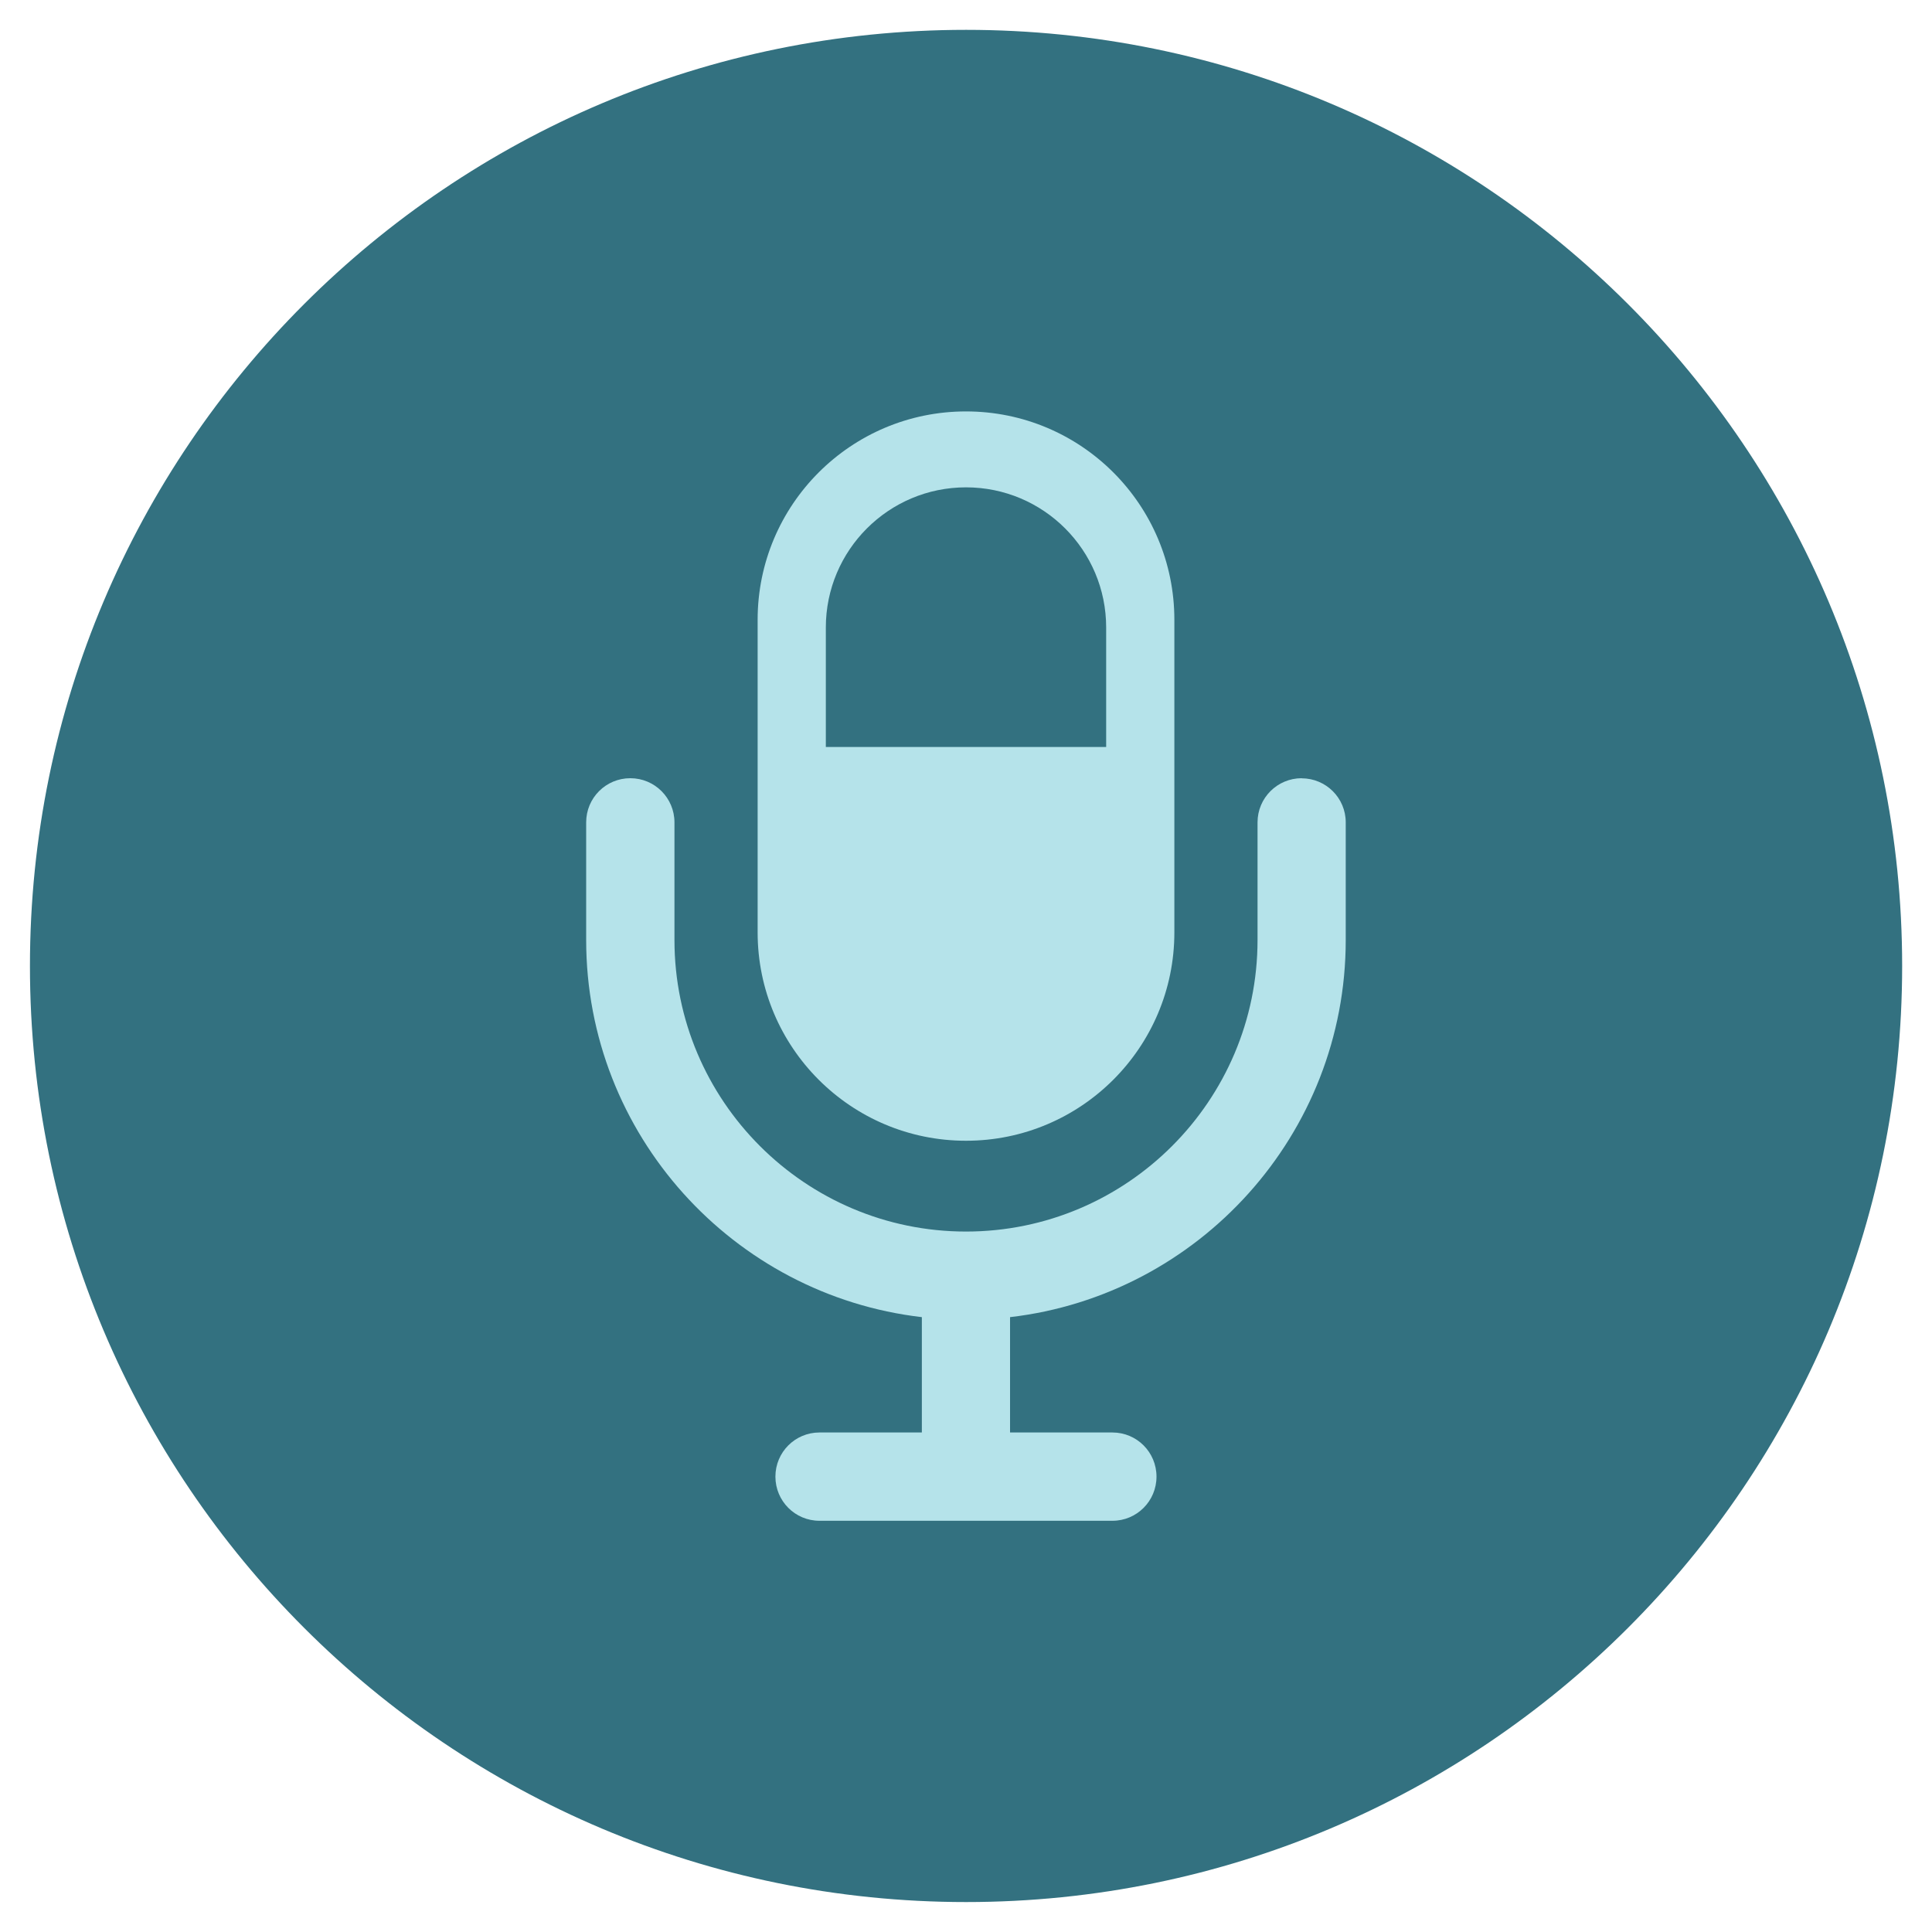 <?xml version="1.0" encoding="utf-8"?>
<!-- Generated by IcoMoon.io -->
<!DOCTYPE svg PUBLIC "-//W3C//DTD SVG 1.1//EN" "http://www.w3.org/Graphics/SVG/1.1/DTD/svg11.dtd">
<svg version="1.1" xmlns="http://www.w3.org/2000/svg" xmlns:xlink="http://www.w3.org/1999/xlink" width="20" height="20" viewBox="0 0 20 20">
<path fill="rgb(51, 113, 128)" d="M19.691 10c0-5.352-4.339-9.691-9.69-9.691s-9.691 4.338-9.691 9.691c0 5.352 4.339 9.69 9.691 9.69s9.69-4.339 9.69-9.69z"></path>
<path fill="rgb(181, 227, 234)" d="M12.157 9.652c0 1.191-0.966 2.157-2.157 2.157v0c-1.191 0-2.157-0.966-2.157-2.157v-3.236c0-1.191 0.966-2.157 2.157-2.157v0c1.192 0 2.157 0.966 2.157 2.157v3.236z"></path>
<path fill="rgb(51, 113, 128)" d="M11.451 7.733h-2.902v-1.237c0-0.801 0.65-1.451 1.451-1.451v0c0.802 0 1.451 0.65 1.451 1.451v1.237z"></path>
<path fill="rgb(181, 227, 234)" d="M13.475 8.056c-0.252 0-0.457 0.204-0.457 0.457v1.218c0 1.664-1.354 3.018-3.018 3.018s-3.018-1.354-3.018-3.018v-1.218c0-0.252-0.204-0.457-0.457-0.457s-0.457 0.204-0.457 0.457v1.218c0 2.013 1.521 3.677 3.475 3.904v1.194h-1.060c-0.252 0-0.456 0.204-0.456 0.457s0.204 0.457 0.456 0.457h3.033c0.252 0 0.456-0.204 0.456-0.457s-0.204-0.457-0.456-0.457h-1.060v-1.194c1.953-0.227 3.475-1.891 3.475-3.904v-1.218c0-0.252-0.204-0.456-0.457-0.456z"></path>
</svg>

